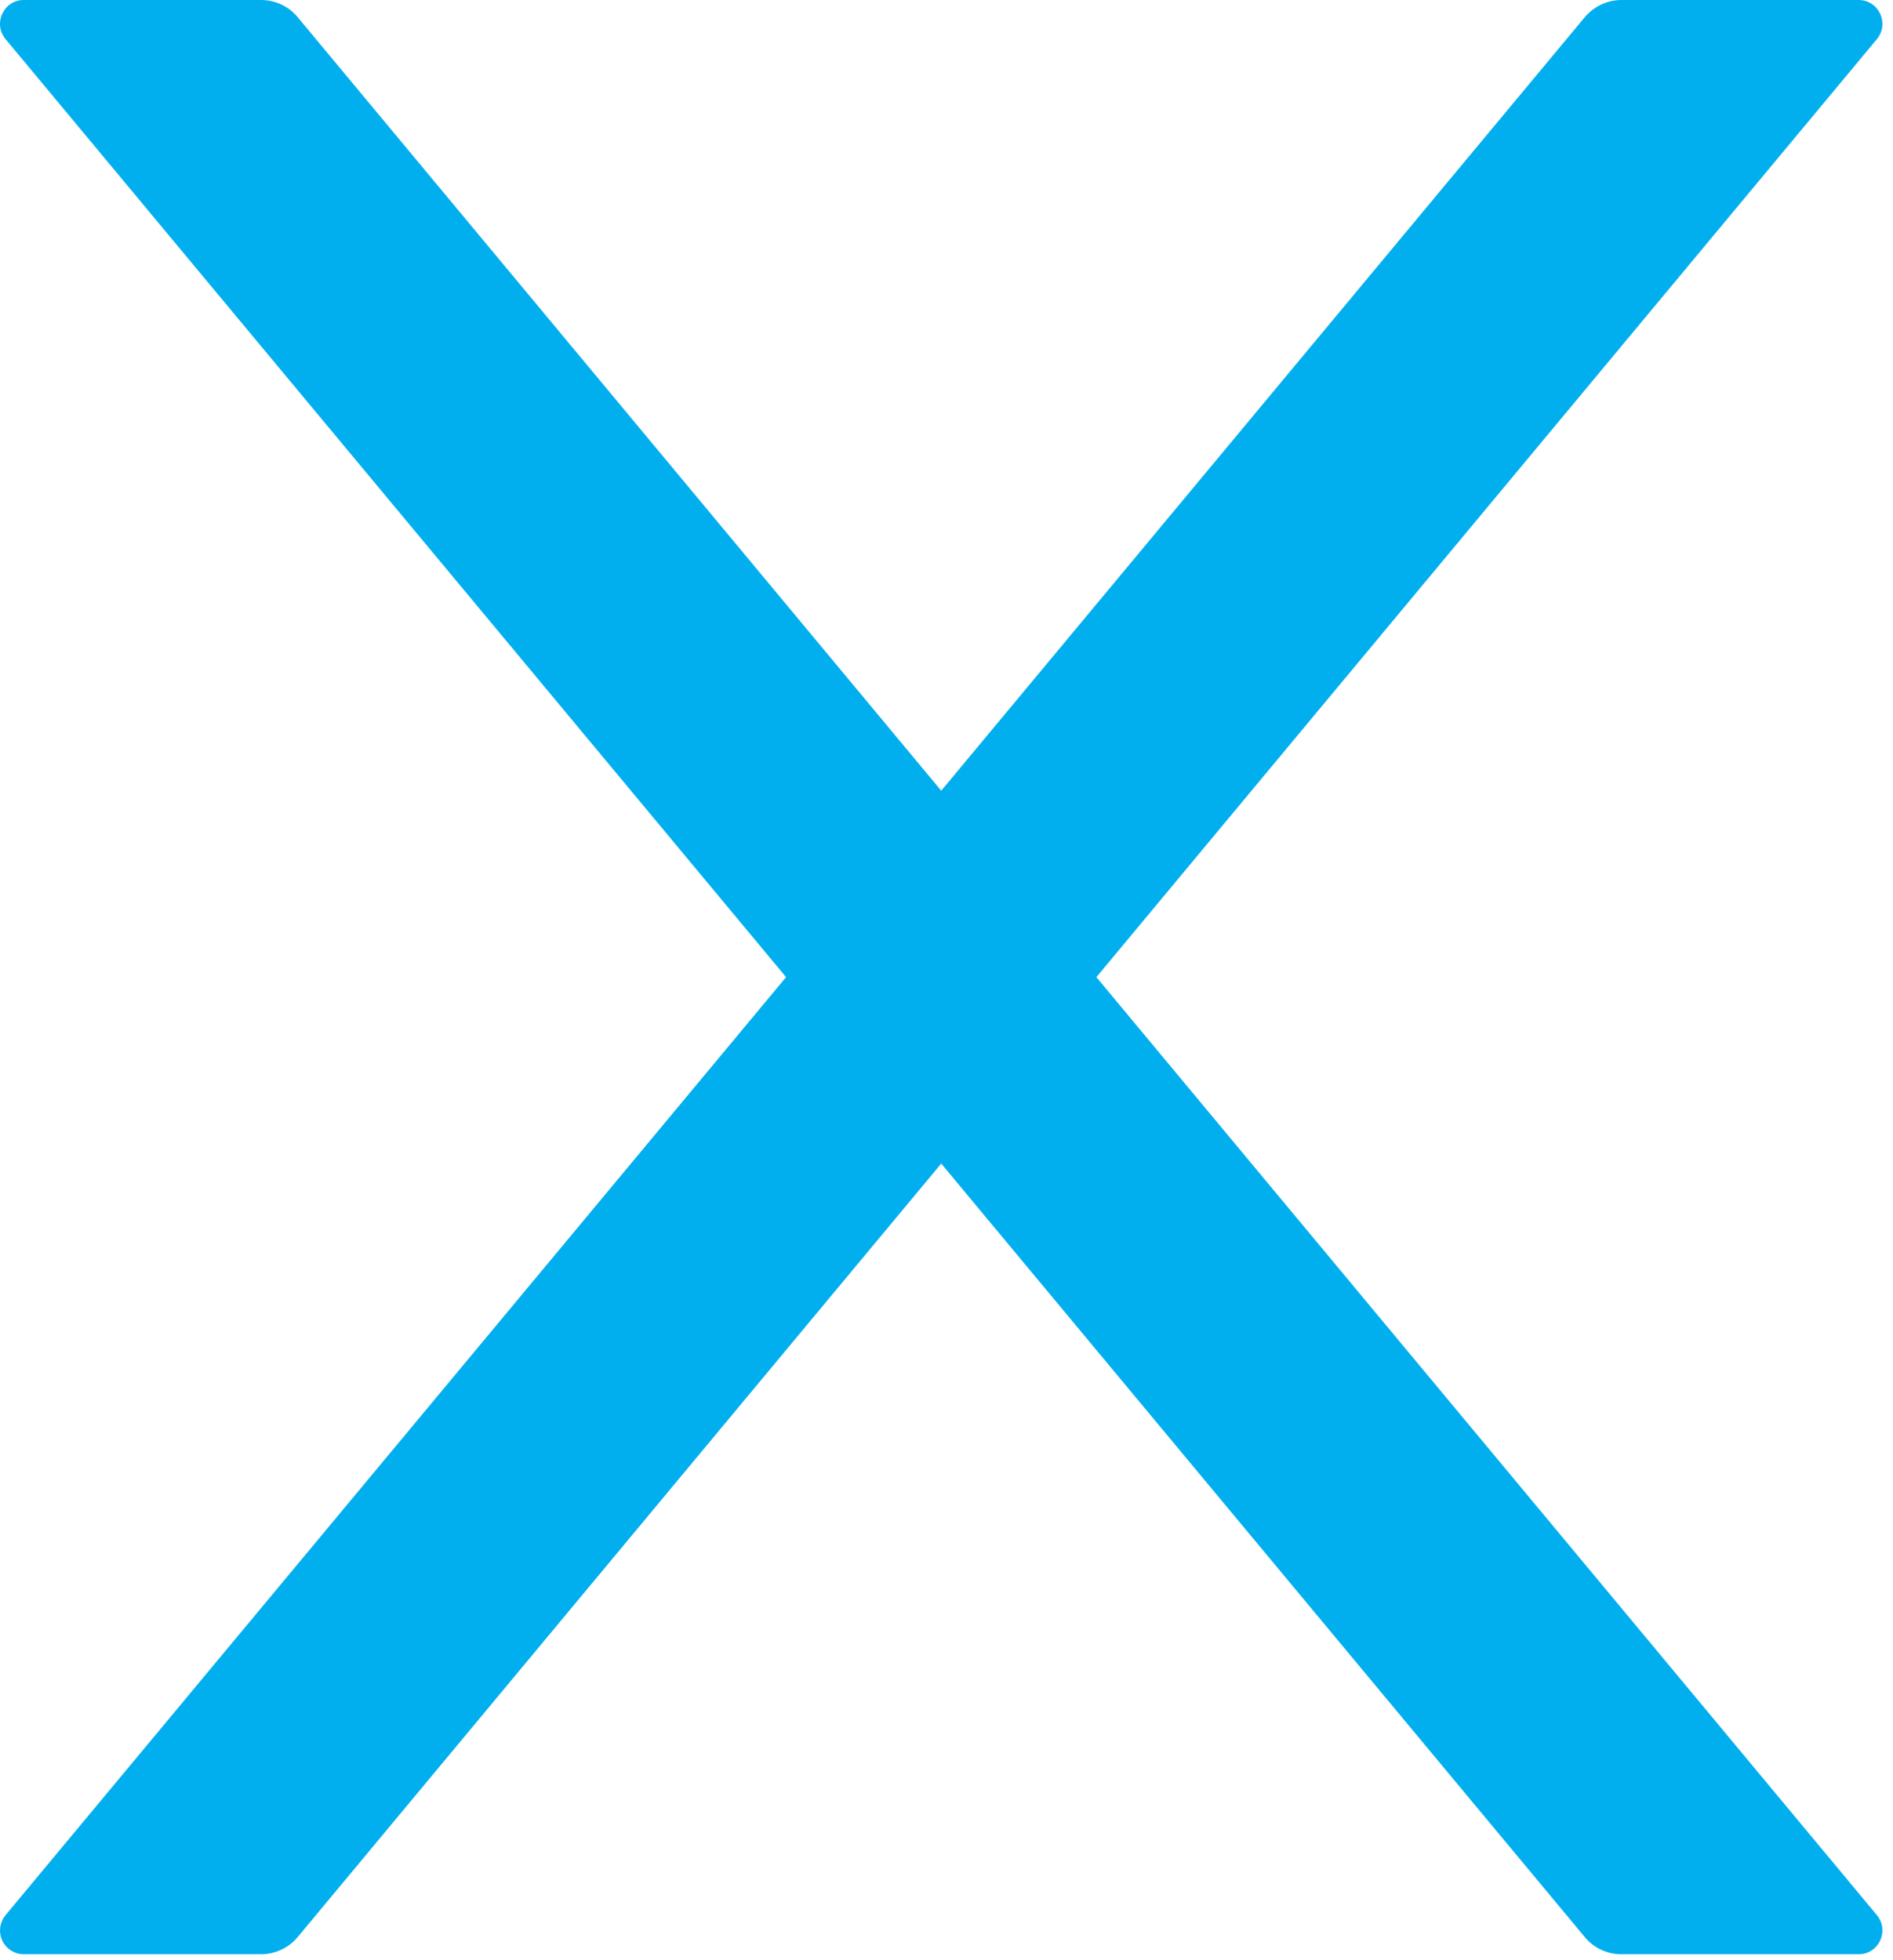 <svg width="28" height="29" viewBox="0 0 28 29" fill="none" xmlns="http://www.w3.org/2000/svg">
<path d="M16.217 14.456L27.76 0.581C27.953 0.35 27.791 0 27.491 0H23.983C23.776 0 23.578 0.093 23.442 0.253L13.922 11.698L4.402 0.253C4.27 0.093 4.072 0 3.861 0H0.352C0.053 0 -0.11 0.35 0.084 0.581L11.627 14.456L0.084 28.331C0.041 28.383 0.013 28.445 0.004 28.512C-0.005 28.579 0.005 28.647 0.033 28.708C0.062 28.77 0.107 28.821 0.163 28.857C0.22 28.893 0.285 28.912 0.352 28.912H3.861C4.068 28.912 4.266 28.819 4.402 28.659L13.922 17.214L23.442 28.659C23.574 28.819 23.771 28.912 23.983 28.912H27.491C27.791 28.912 27.953 28.562 27.76 28.331L16.217 14.456Z" fill="#01AFEF"/>
</svg>
